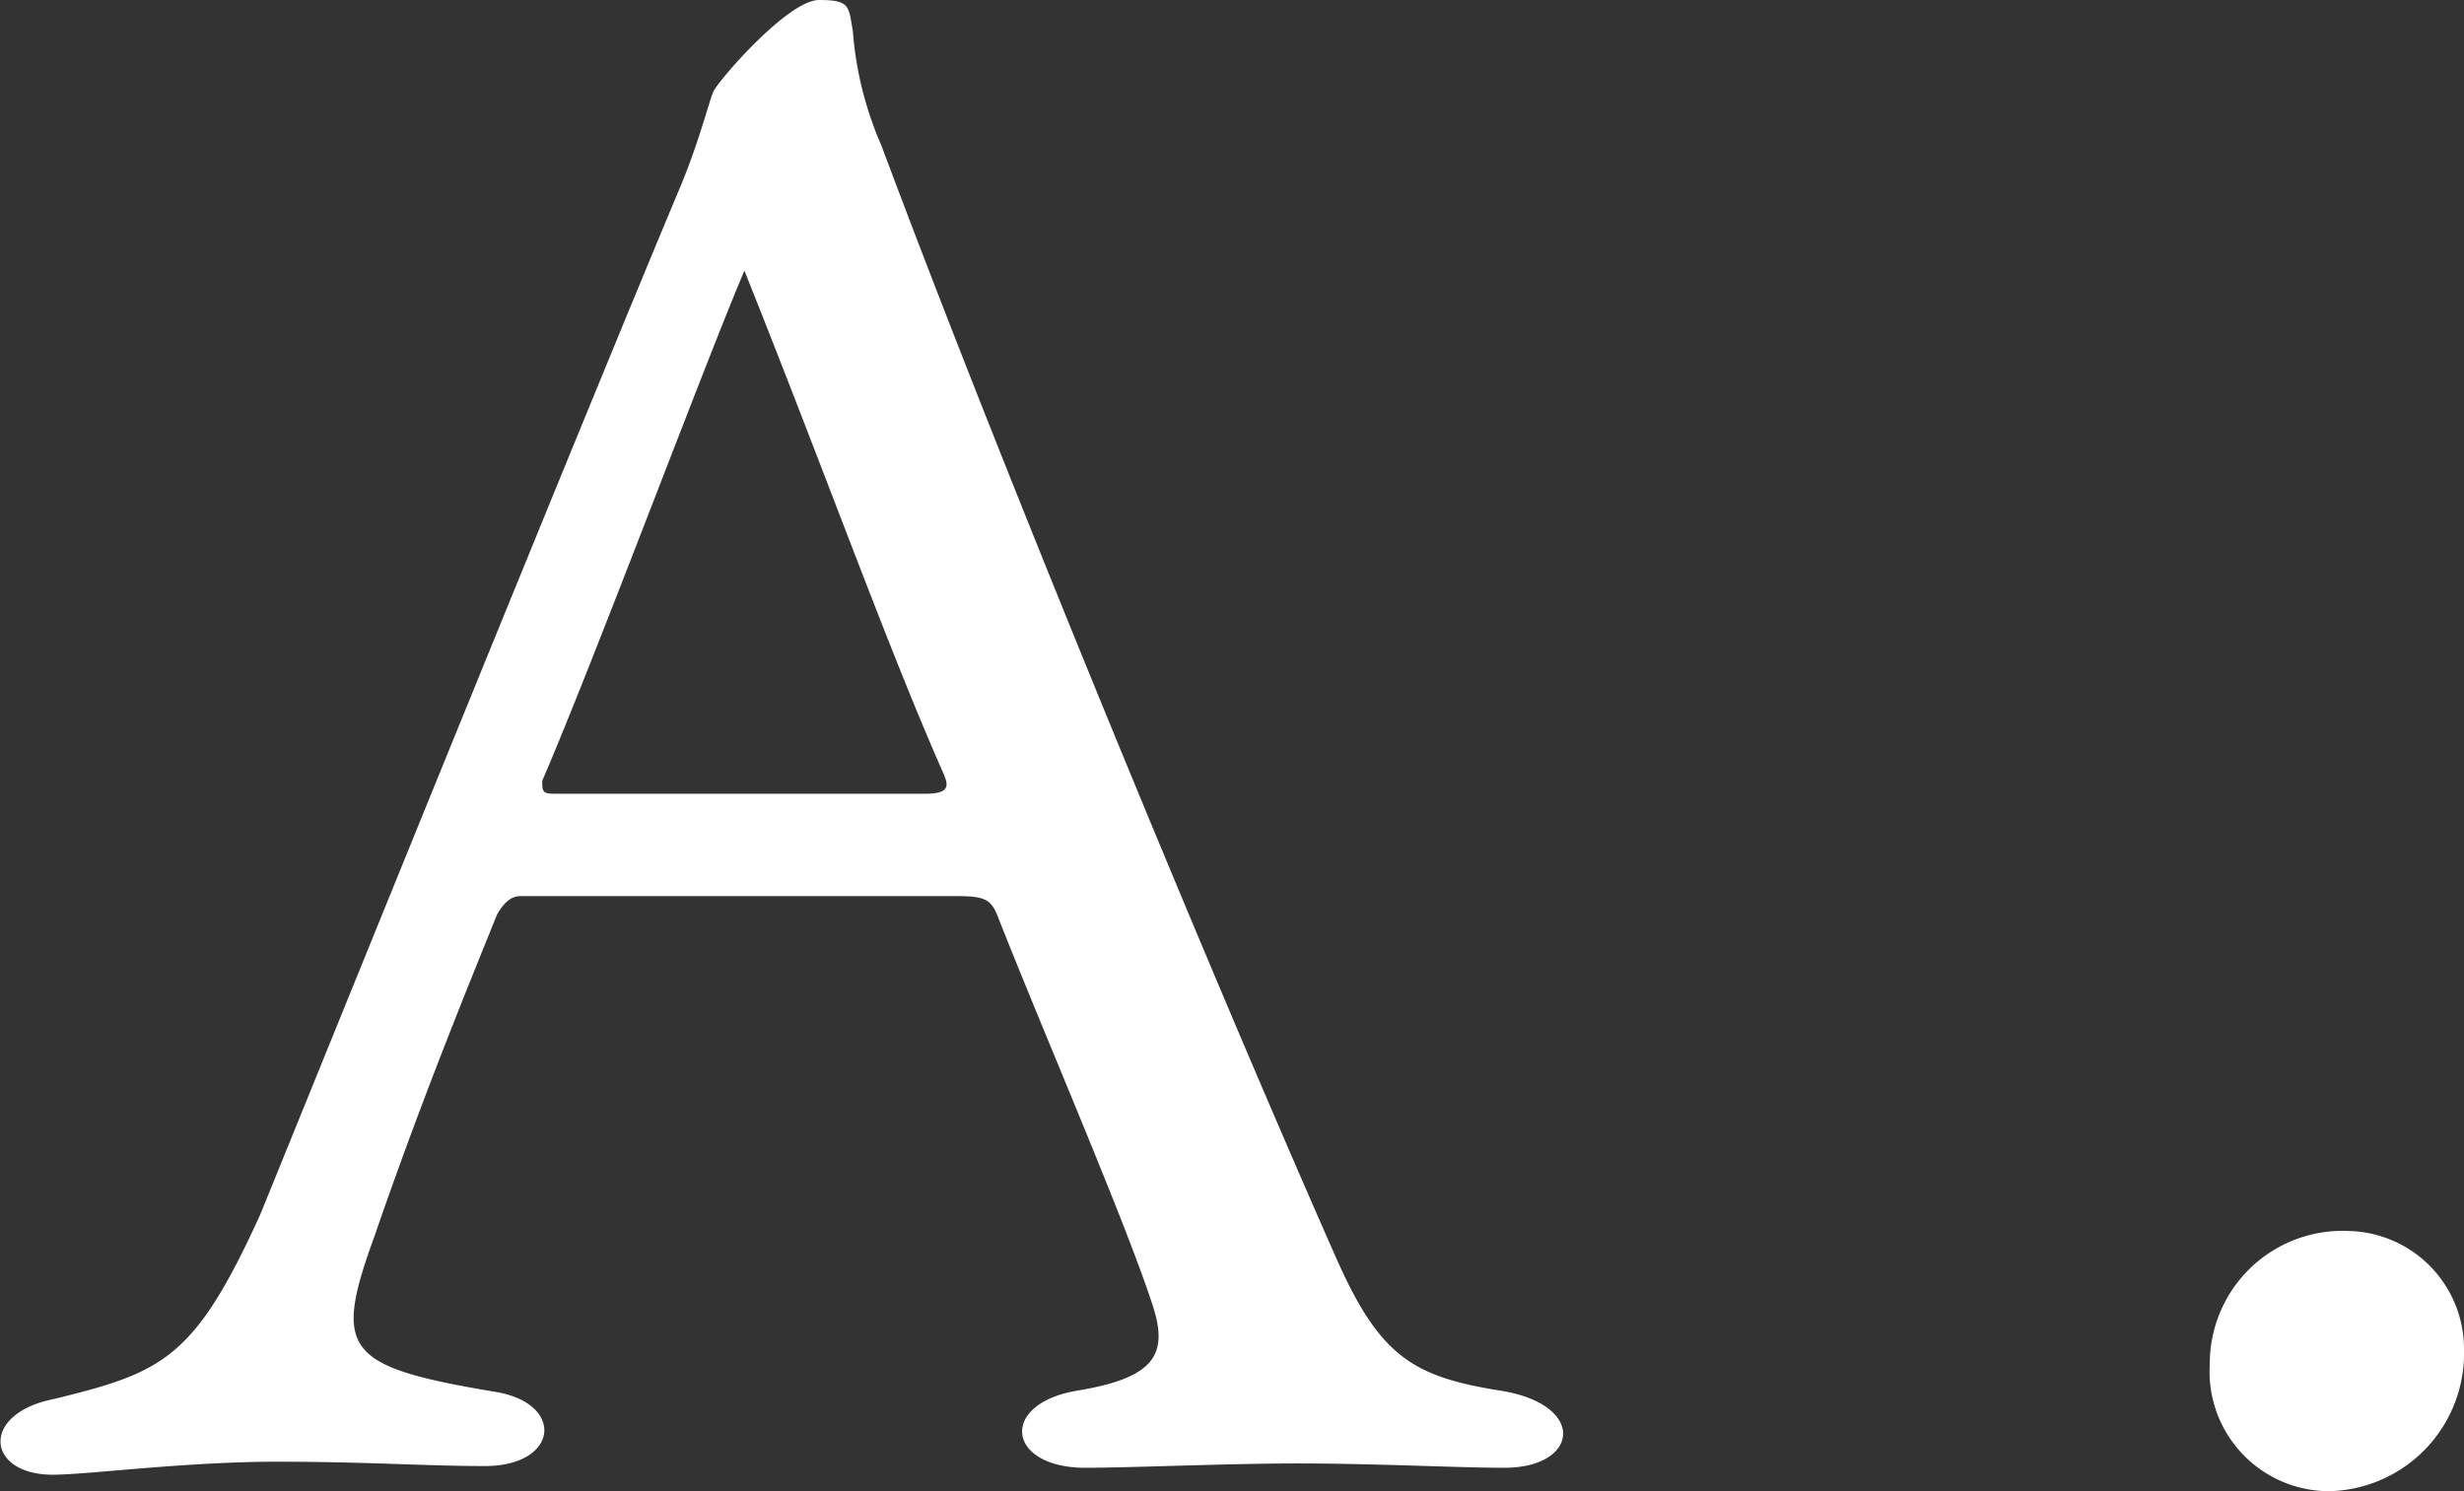 <svg xmlns="http://www.w3.org/2000/svg" viewBox="0 0 28.4 17.19"><rect x="0" y="0" width="28.4" height="17.19" fill="#333333" stroke="none"/><defs><style>.cls-1{fill:#fff;}</style></defs><title>emp-11</title><g id="Layer_2" data-name="Layer 2"><g id="design"><g id="_2" data-name="2"><path class="cls-1" d="M7.83,2.18c.22-.52.34-1,.39-1.12S9.08,0,9.44,0s.34.07.39.36a4.06,4.06,0,0,0,.33,1.32c1.37,3.67,3.72,9.38,5.24,12.82.5,1.13.88,1.37,1.89,1.53s.91.89.05.89c-.55,0-1.46-.05-2.4-.05-.77,0-1.92.05-2.43.05-.91,0-1-.74-.09-.89s1.05-.43.86-1c-.33-1-1.2-3-1.77-4.44-.08-.22-.15-.26-.48-.26H6c-.12,0-.2.09-.27.21-.38.94-.89,2.19-1.41,3.7-.48,1.32-.36,1.51,1.36,1.8.84.12.77.86-.09.86-.7,0-1.35-.05-2.4-.05S1,17,.61,17c-.77,0-.84-.7,0-.87C1.88,15.82,2.24,15.67,3,14,4,11.54,6.78,4.68,7.83,2.18ZM6.25,9c0,.12,0,.15.14.15h4.28c.28,0,.26-.1.21-.22-.65-1.47-1.34-3.41-2.3-5.81C8.12,4.2,6.85,7.61,6.25,9Z"/><path class="cls-1" d="M28.4,15.55a1.59,1.59,0,0,1-1.56,1.64,1.38,1.38,0,0,1-1.37-1.47,1.53,1.53,0,0,1,1.59-1.53A1.36,1.36,0,0,1,28.4,15.55Z"/></g></g></g></svg>